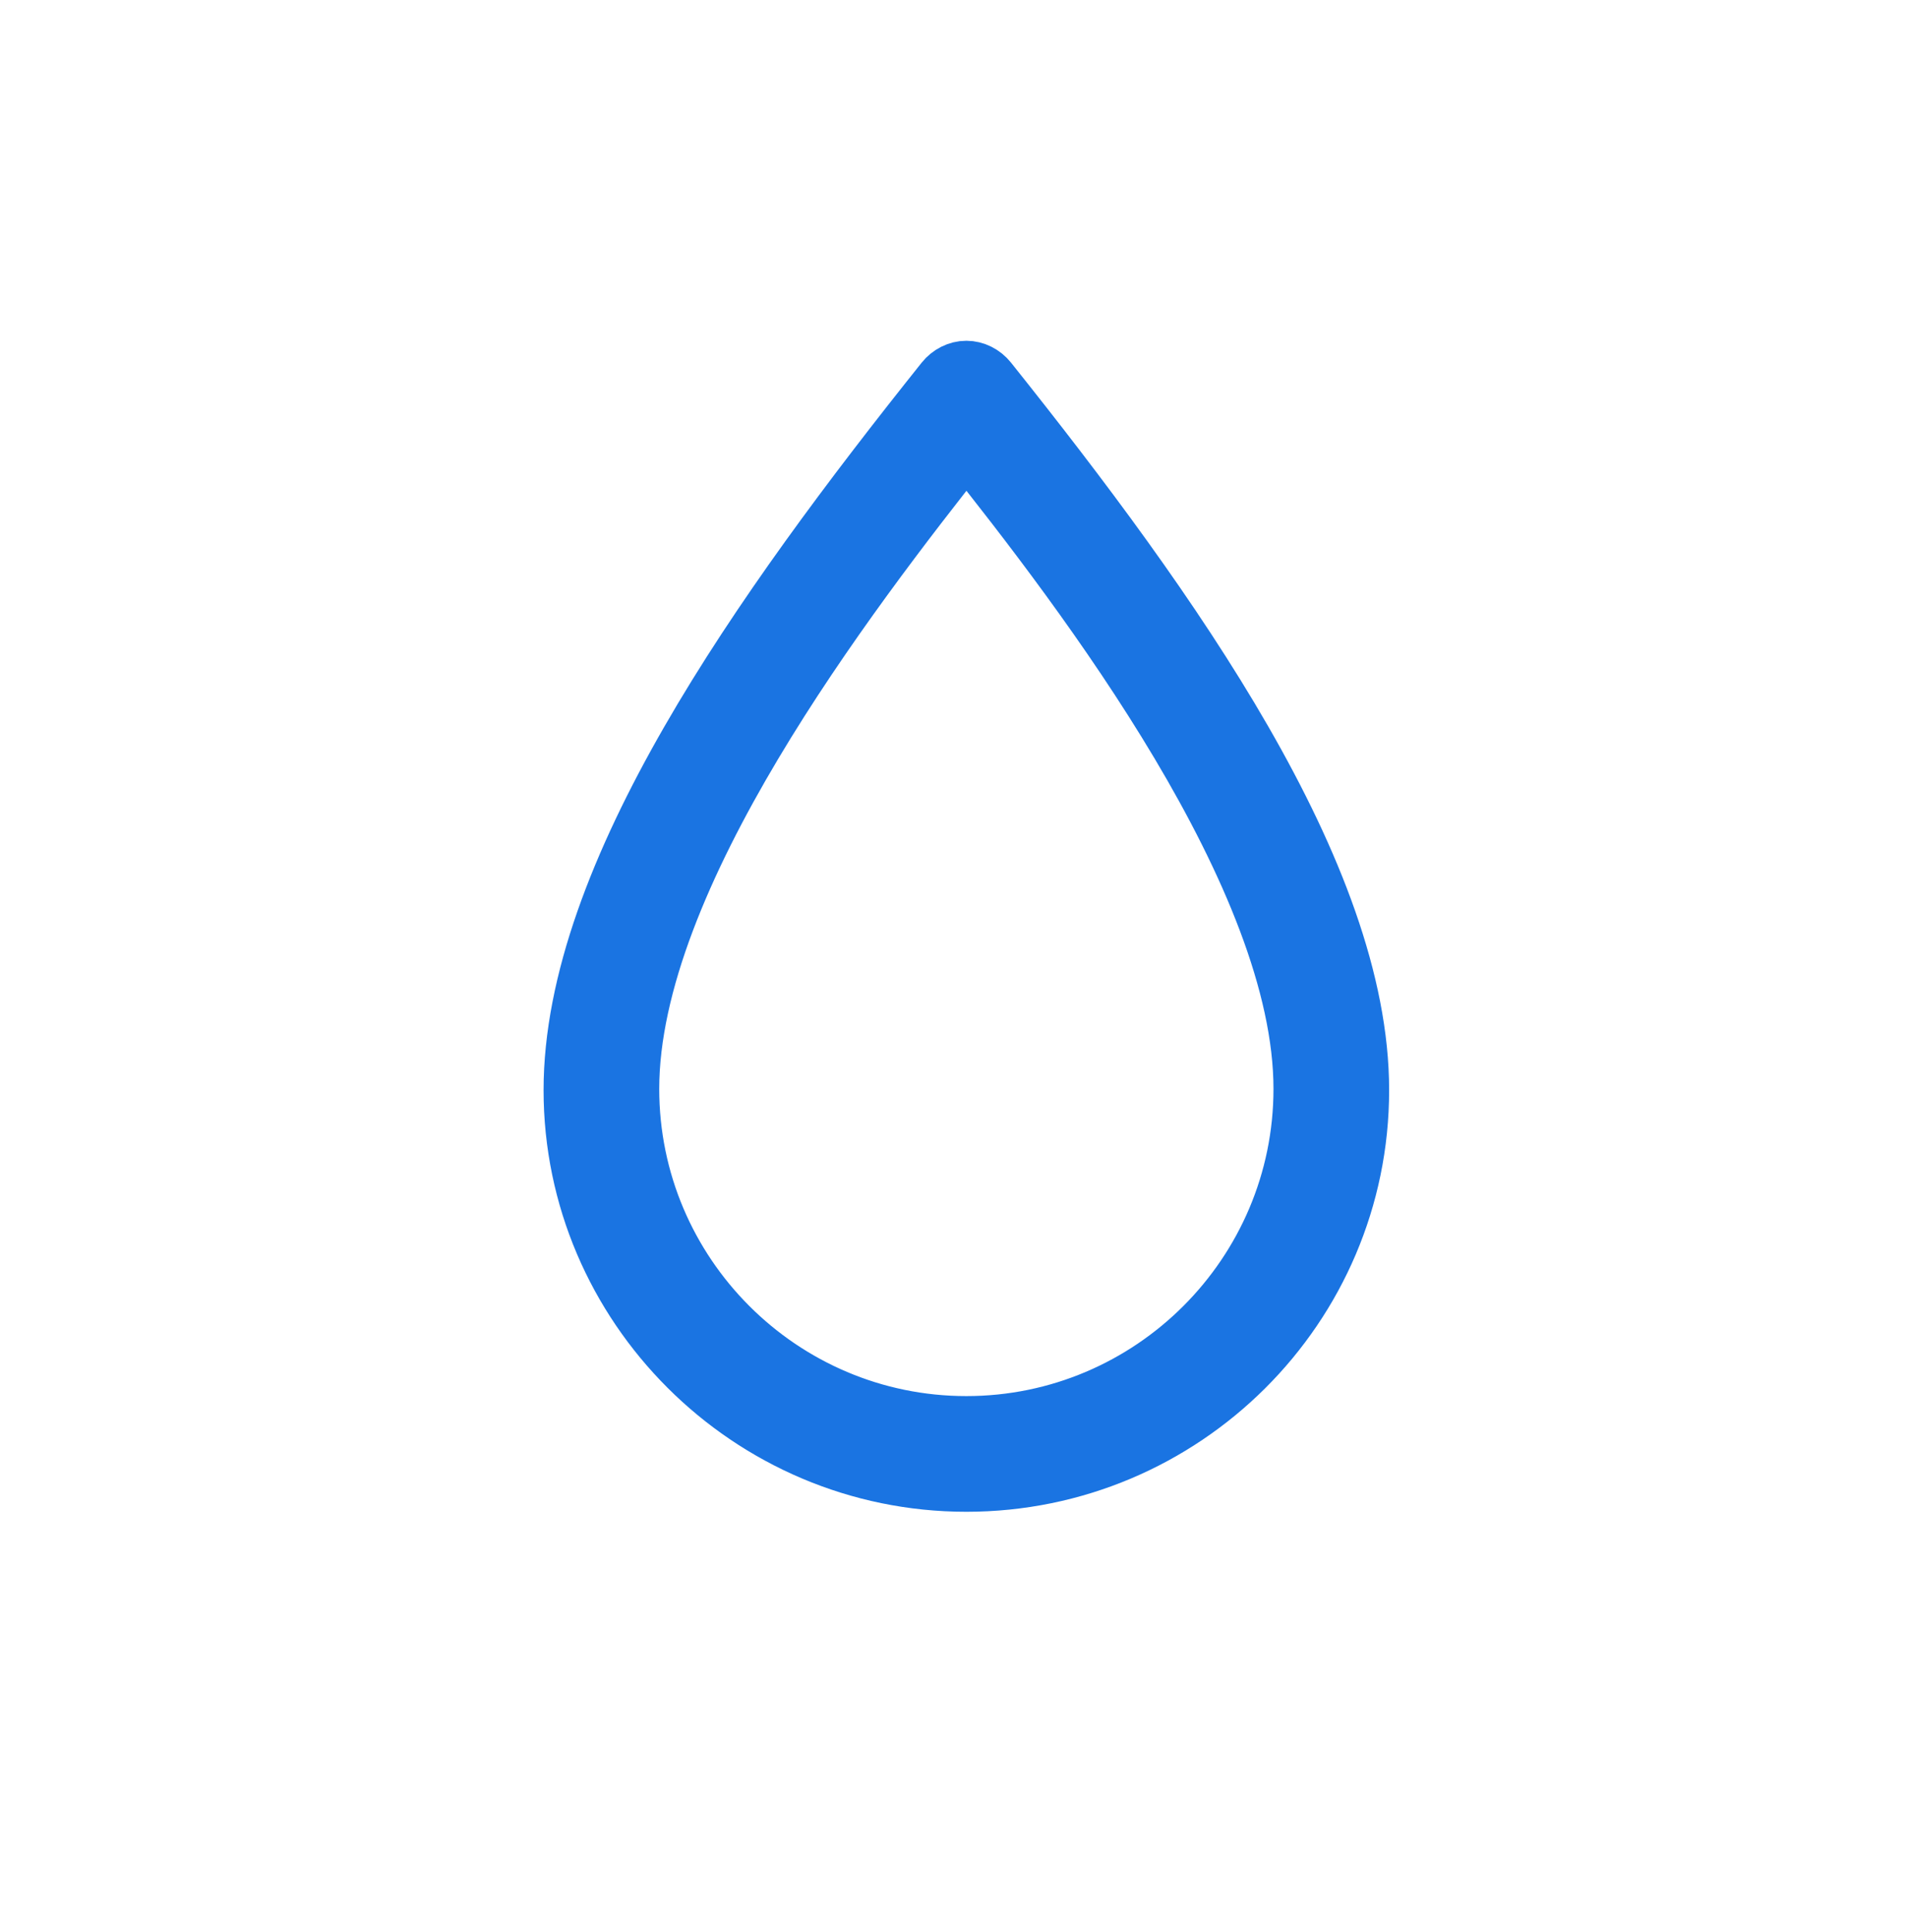 <?xml version="1.0" encoding="UTF-8"?>
<!DOCTYPE svg PUBLIC "-//W3C//DTD SVG 1.1//EN" "http://www.w3.org/Graphics/SVG/1.1/DTD/svg11.dtd">
<!-- Creator: CorelDRAW 2018 (64-Bit) -->
<svg xmlns="http://www.w3.org/2000/svg" xml:space="preserve" width="21.827mm" height="22.109mm" version="1.1" style="shape-rendering:geometricPrecision; text-rendering:geometricPrecision; image-rendering:optimizeQuality; fill-rule:evenodd; clip-rule:evenodd"
viewBox="0 0 14.84 15.03"
 xmlns:xlink="http://www.w3.org/1999/xlink">
 <defs>
  <style type="text/css">
   <![CDATA[
    .str0 {stroke:#1A74E2;stroke-width:0.48;stroke-miterlimit:10}
    .fil1 {fill:none}
    .fil0 {fill:#1A74E2;fill-rule:nonzero}
   ]]>
  </style>
 </defs>
 <g id="Layer_x0020_1">
  <path class="fil0 str0" d="M7.52 3.43c-0.95,1.2 -2.63,3.39 -2.63,5.04 0,1.45 1.18,2.63 2.63,2.63 1.45,0 2.63,-1.18 2.63,-2.63 0,-1.65 -1.68,-3.85 -2.63,-5.04zm0 8.09c-1.68,0 -3.05,-1.37 -3.05,-3.04 0,-1.67 1.46,-3.72 2.89,-5.51 0.04,-0.05 0.1,-0.08 0.16,-0.08l0 0c0.06,0 0.12,0.03 0.16,0.08 1.43,1.79 2.89,3.84 2.89,5.51 0,1.68 -1.37,3.04 -3.05,3.04z"/>
  <rect class="fil1" y="-0" width="14.84" height="15.03"/>
 </g>
</svg>
